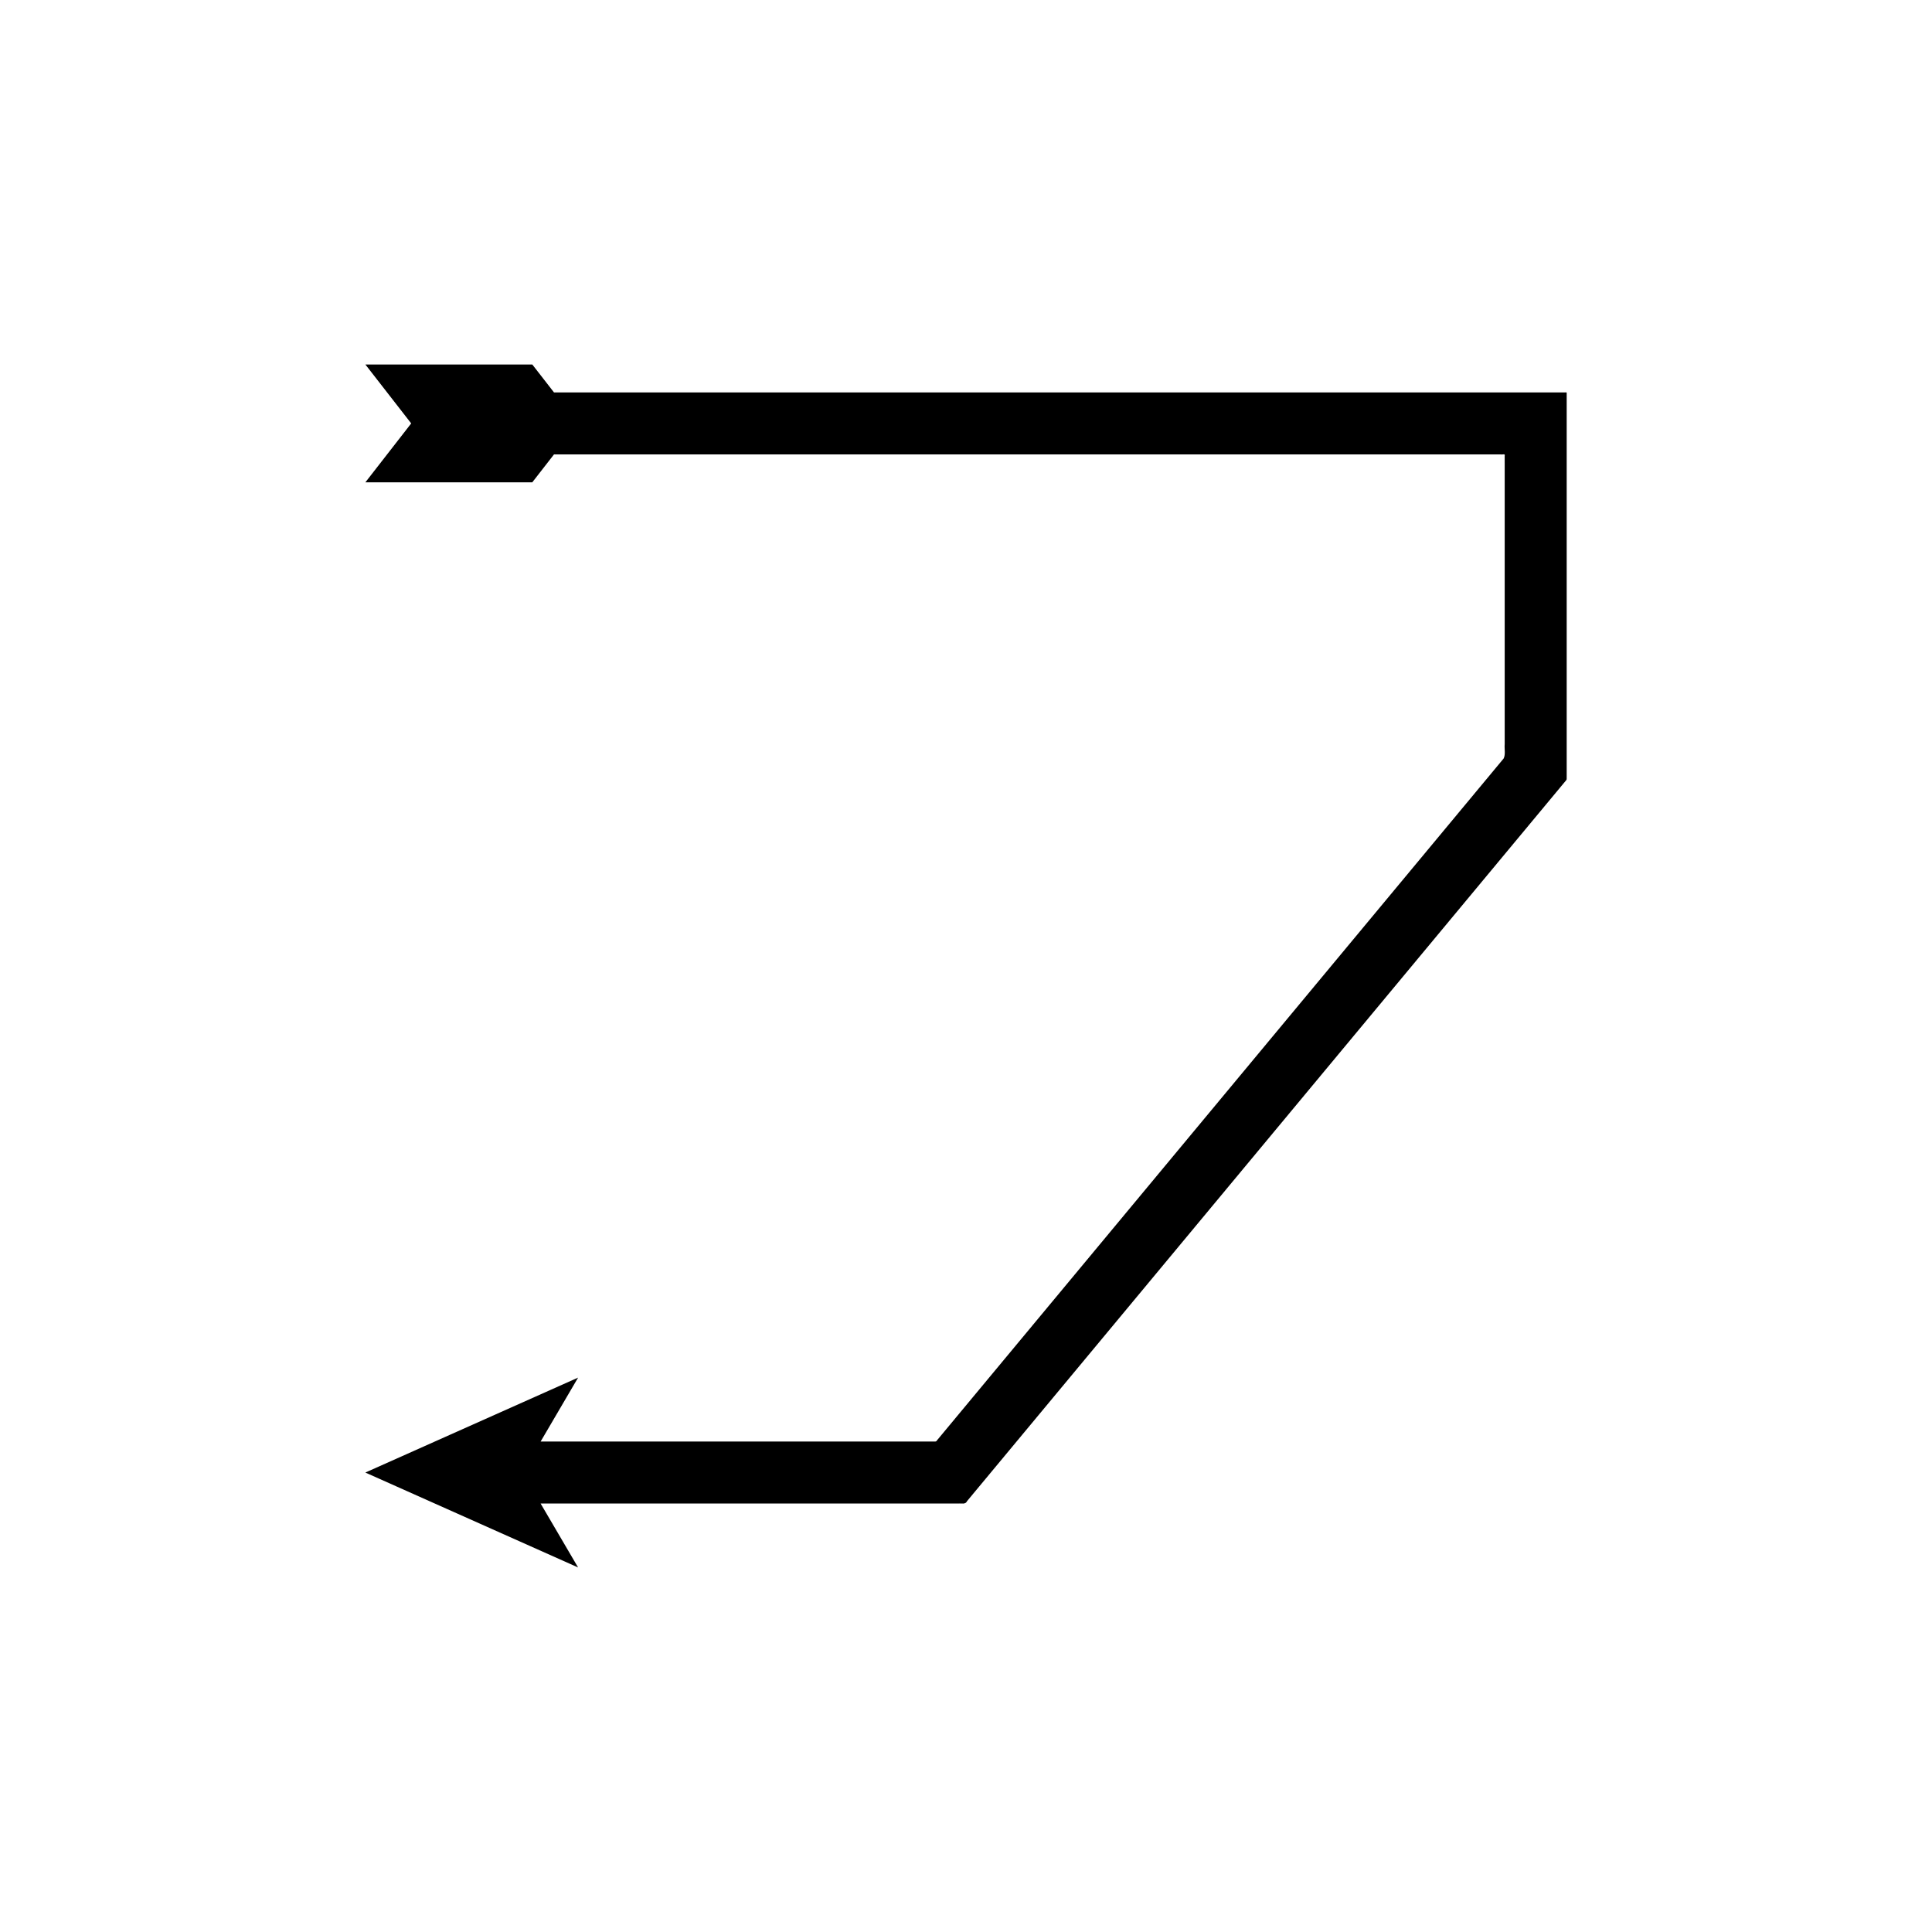 <?xml version="1.0" encoding="UTF-8"?>
<!-- Uploaded to: ICON Repo, www.svgrepo.com, Generator: ICON Repo Mixer Tools -->
<svg fill="#000000" width="800px" height="800px" version="1.1" viewBox="144 144 512 512" xmlns="http://www.w3.org/2000/svg">
 <path d="m240.82 534.24 56.379 25.152-9.93-16.941h110.75c0.812-0.09 1.855 0.312 2.262-0.641l3.273-3.938 11.398-13.715 19.742-23.754 39.484-47.512 79.52-95.68 4.934-5.938c0.176-0.258 0.477-0.473 0.551-0.766l0.004-0.969v-101.46c-0.055-0.176-0.414-0.047-0.605-0.086h-267.77l-5.754-7.398h-44.234l12.145 15.613-12.145 15.613h44.234l5.754-7.398h250.93c0.352 0.117 1.238-0.297 1.012 0.398l0.004 2.816v73.551c-0.125 1.262 0.277 2.715-0.281 3.82l-2.504 3.016-78.426 94.363-39.484 47.512-19.742 23.758-8.344 10.039-1.66 2c-0.207 0.484-0.734 0.281-1.148 0.324h-103.9l9.93-16.941z"/>
</svg>